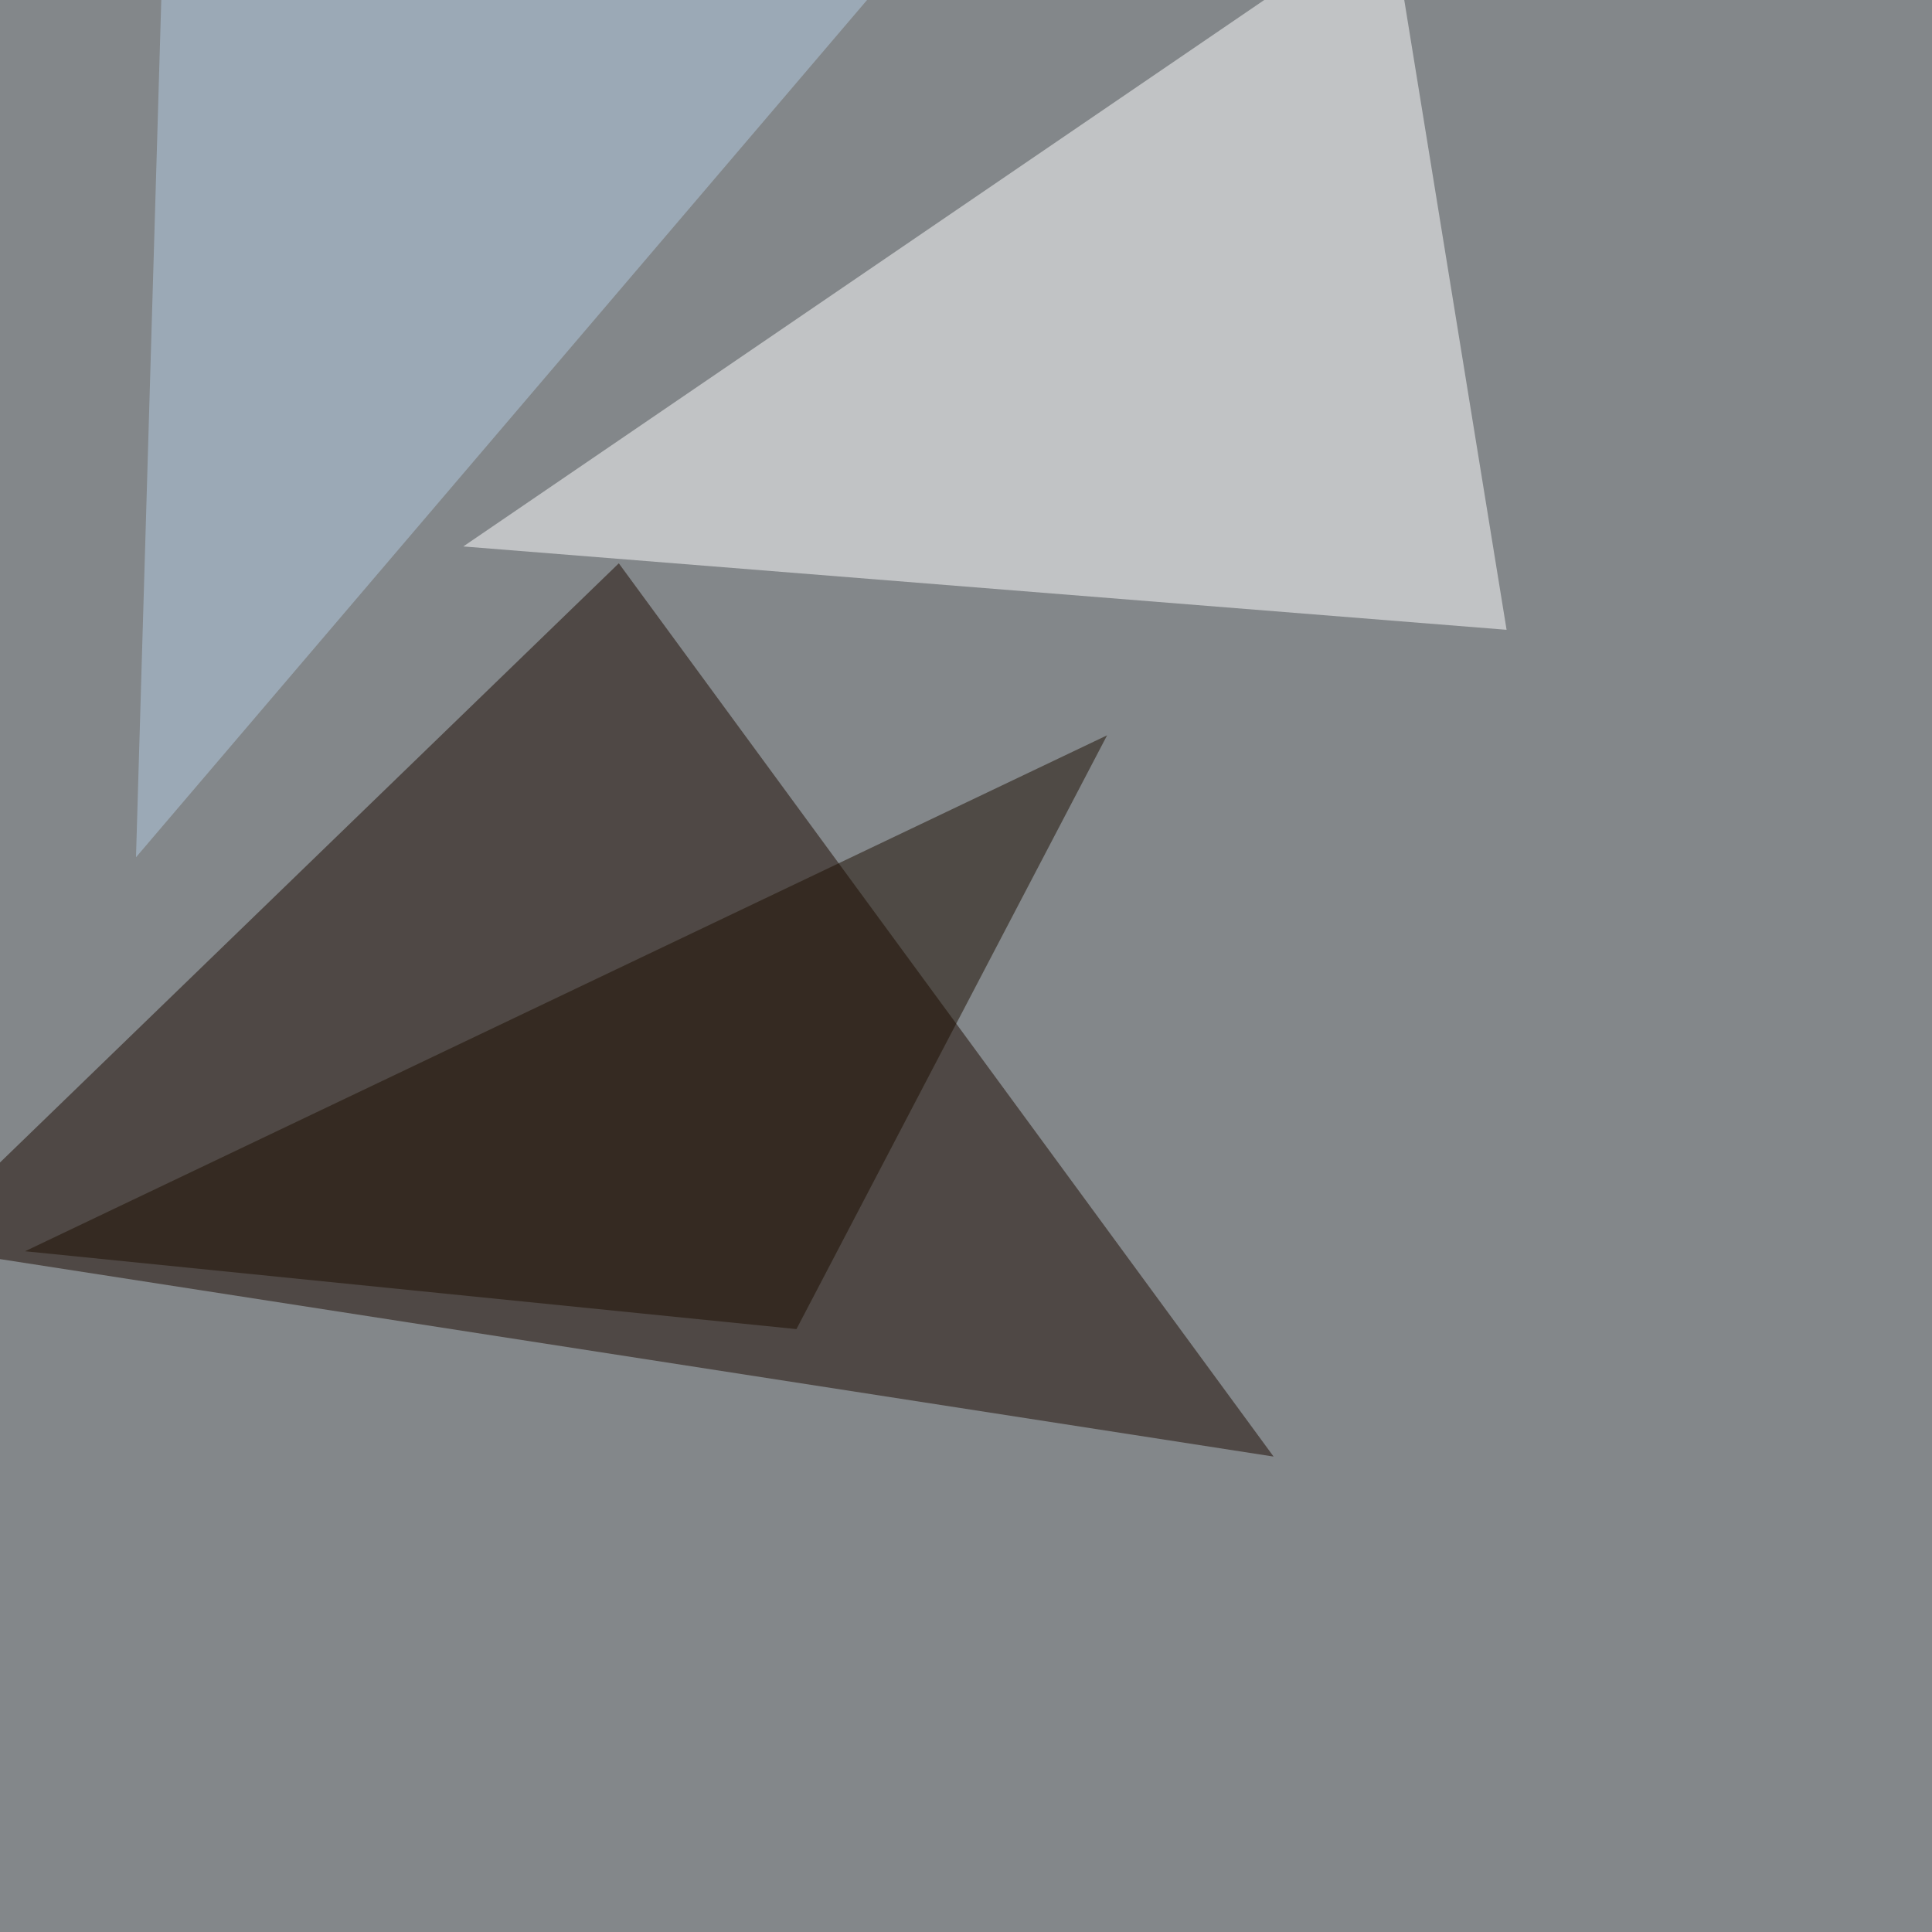 <svg xmlns="http://www.w3.org/2000/svg" width="1020" height="1020"><filter id="a"><feGaussianBlur stdDeviation="55"/></filter><rect width="100%" height="100%" fill="#83878a"/><g filter="url(#a)"><g fill-opacity=".5"><path fill="#1c0b00" d="M326.7 297.4L672.4 769-45.4 657.7z"/><path fill="#fff" d="M795.4 332.5l-550.8-44L734-45.4z"/><path fill="#b5cce3" d="M71.8 452.6L479-24.9 86.4-42.5z"/><path fill="#1d0e00" d="M13.2 660.6l571.3-272.4-164 313.5z"/></g></g></svg>